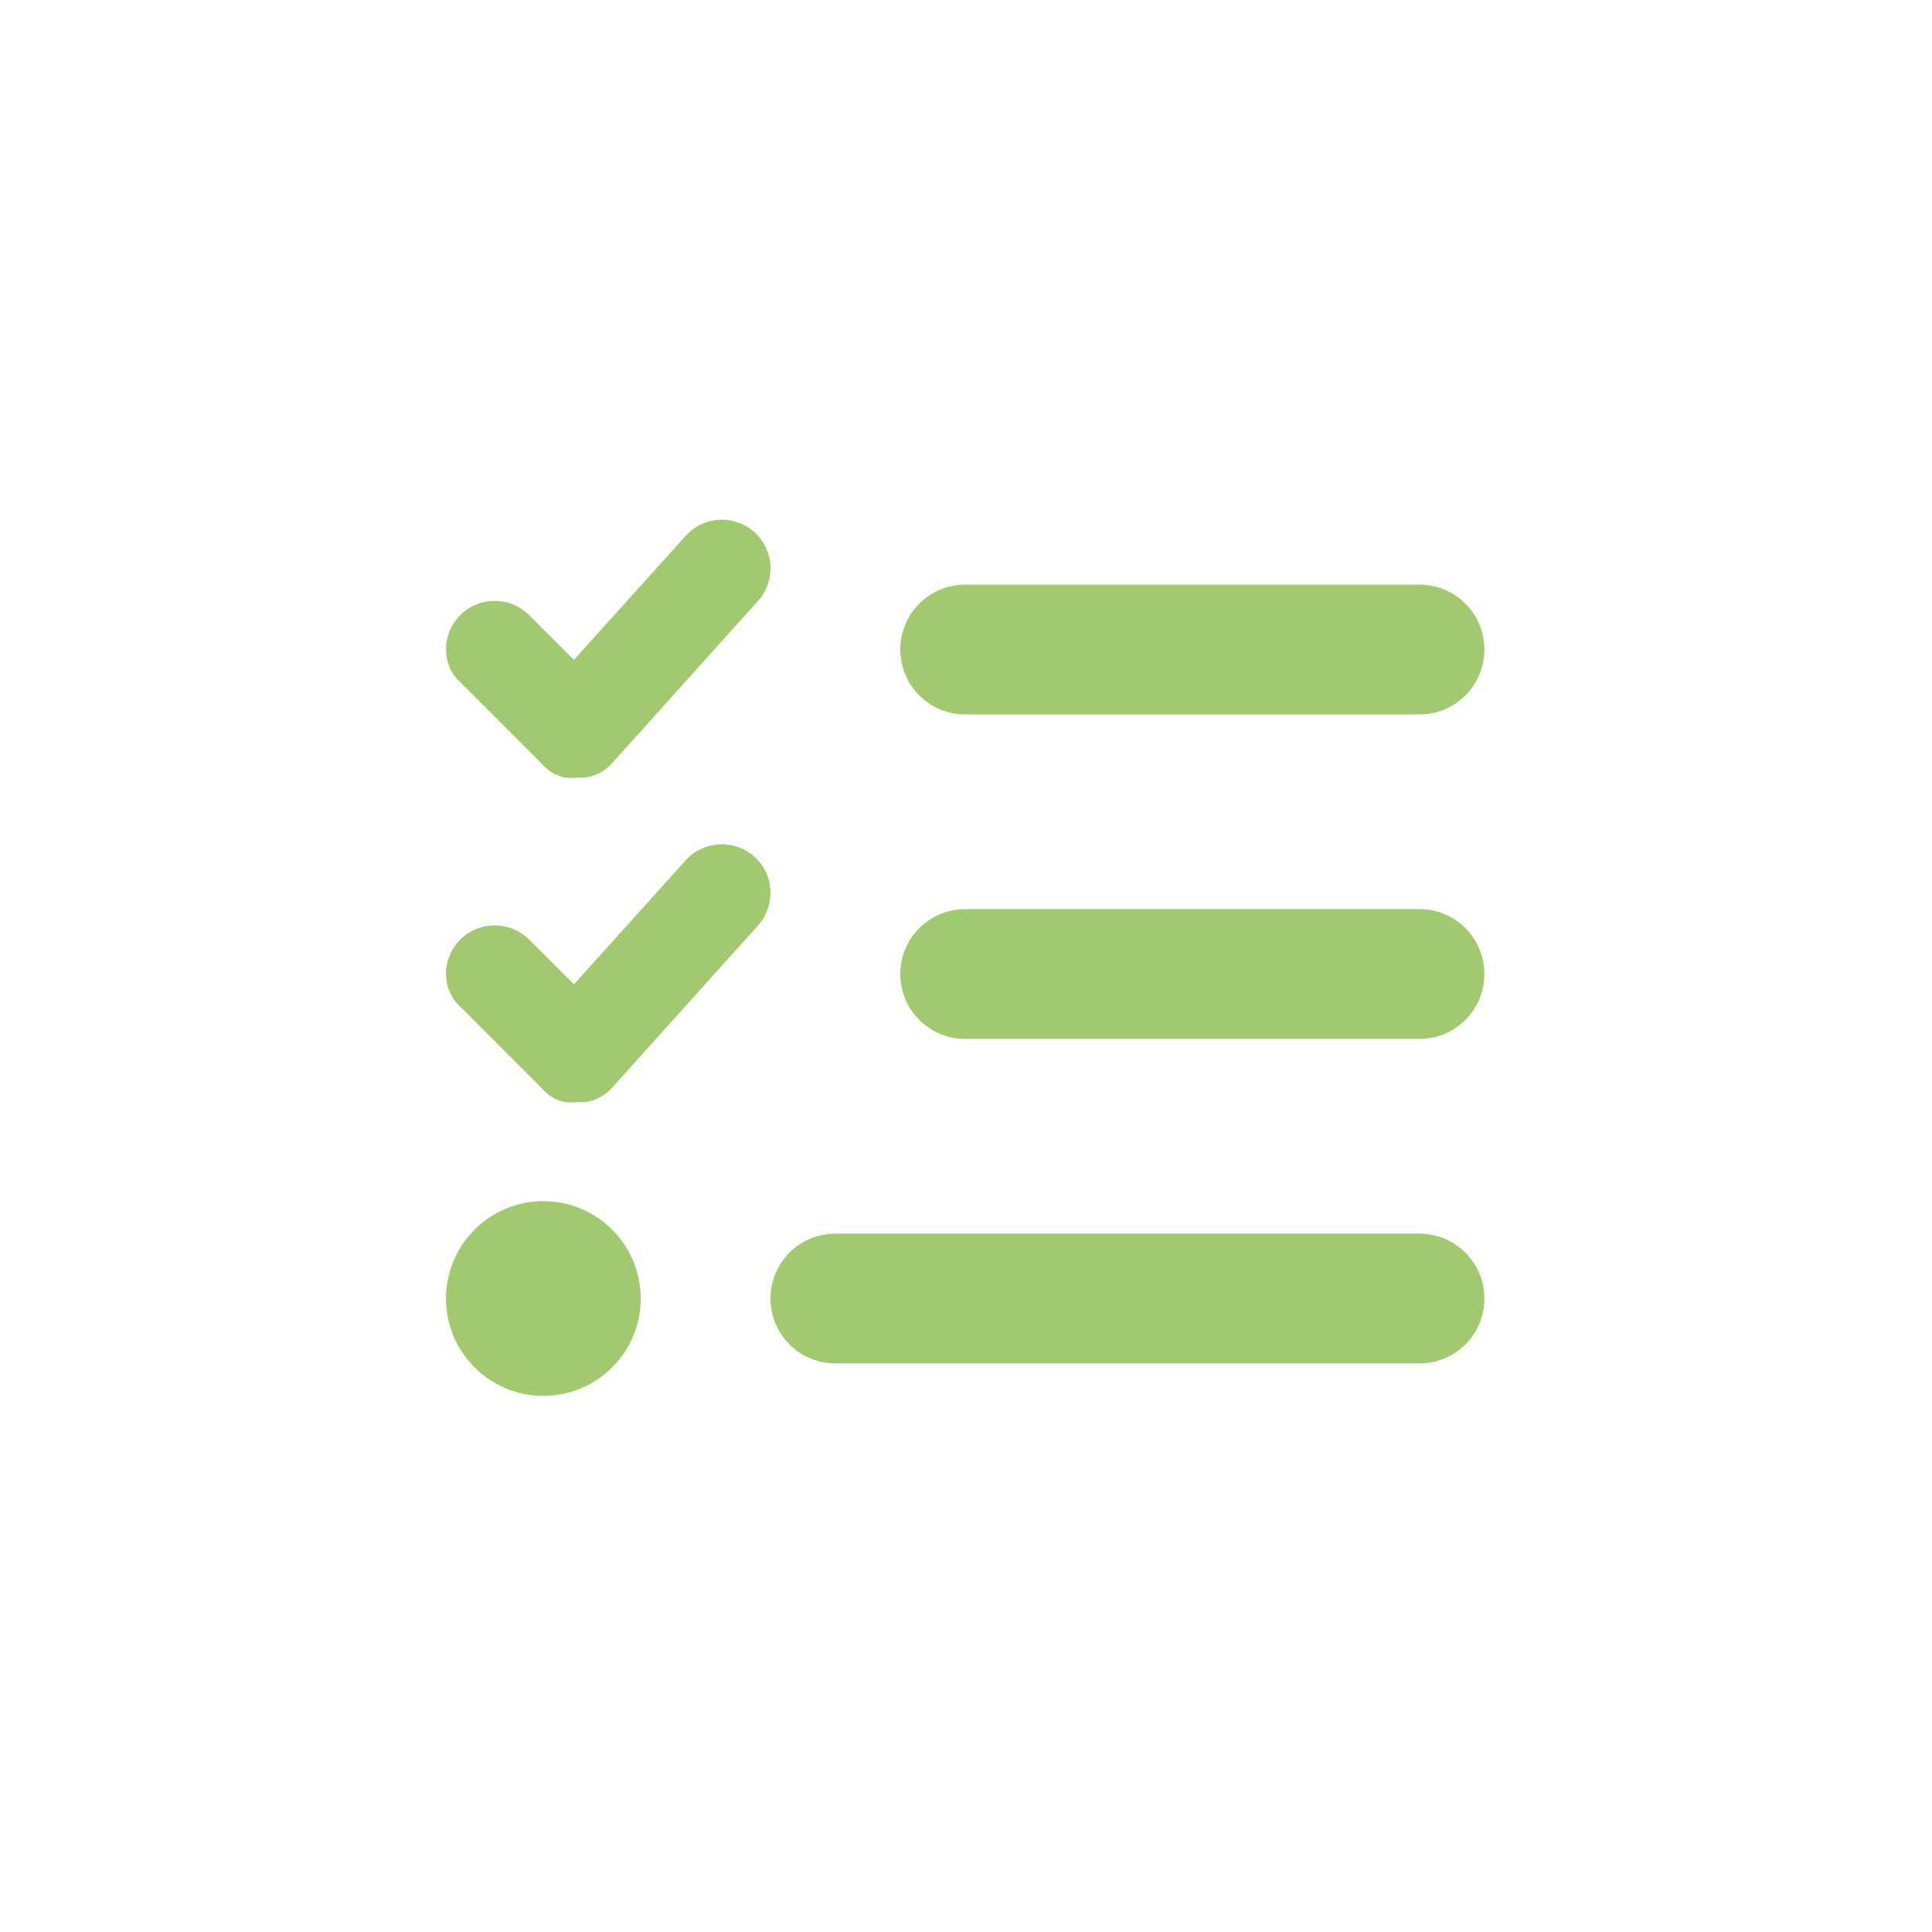 <?xml version="1.0" encoding="UTF-8"?><svg id="Layer_2" xmlns="http://www.w3.org/2000/svg" xmlns:xlink="http://www.w3.org/1999/xlink" viewBox="0 0 597 597"><defs><style>.cls-1{fill:#a1c96f;}.cls-2{fill:#fff;filter:url(#drop-shadow-1);}</style><filter id="drop-shadow-1" filterUnits="userSpaceOnUse"><feOffset dx="0" dy="2.83"/><feGaussianBlur result="blur" stdDeviation="7"/><feFlood flood-color="#000" flood-opacity=".2"/><feComposite in2="blur" operator="in"/><feComposite in="SourceGraphic"/></filter></defs><g id="Layer_1-2"><circle class="cls-2" cx="298.25" cy="295.97" r="277"/><path class="cls-1" d="M233.14,164.46c6.14,5.56,6.64,15.07,1.07,21.24l-45.1,50.16c-2.76,3.01-6.66,4.83-10.79,4.39-4.12,.69-8.11-.94-11.03-4.39l-25.07-25.07c-5.87-5.33-5.87-14.85,0-20.72,5.87-5.87,15.4-5.87,21.27,0l13.86,13.83,34.54-38.33c5.51-6.17,15.04-6.67,21.24-1.12h0Z"/><path class="cls-1" d="M233.14,264.76c6.14,5.51,6.64,15.04,1.07,21.24l-45.1,50.14c-2.76,3.01-6.66,4.83-10.79,4.39-4.12,.69-8.11-.94-11.03-4.39l-25.07-25.07c-5.87-5.33-5.87-14.85,0-20.74,5.87-5.83,15.4-5.83,21.27,0l13.86,13.85,34.54-38.35c5.51-6.14,15.04-6.64,21.24-1.07h0Z"/><path class="cls-1" d="M278.2,200.71c0-11.07,8.96-20.05,20.05-20.05h140.38c11.09,0,20.05,8.98,20.05,20.05s-8.96,20.05-20.05,20.05h-140.38c-11.09,0-20.05-8.96-20.05-20.05h0Z"/><path class="cls-1" d="M278.2,300.98c0-11.09,8.96-20.05,20.05-20.05h140.38c11.09,0,20.05,8.96,20.05,20.05s-8.96,20.05-20.05,20.05h-140.38c-11.09,0-20.05-8.96-20.05-20.05Z"/><path class="cls-1" d="M238.09,401.25c0-11.09,8.96-20.05,20.05-20.05h180.49c11.09,0,20.05,8.96,20.05,20.05s-8.96,20.05-20.05,20.05h-180.49c-11.09,0-20.05-8.96-20.05-20.05Z"/><circle class="cls-1" cx="167.9" cy="401.25" r="30.08"/></g></svg>